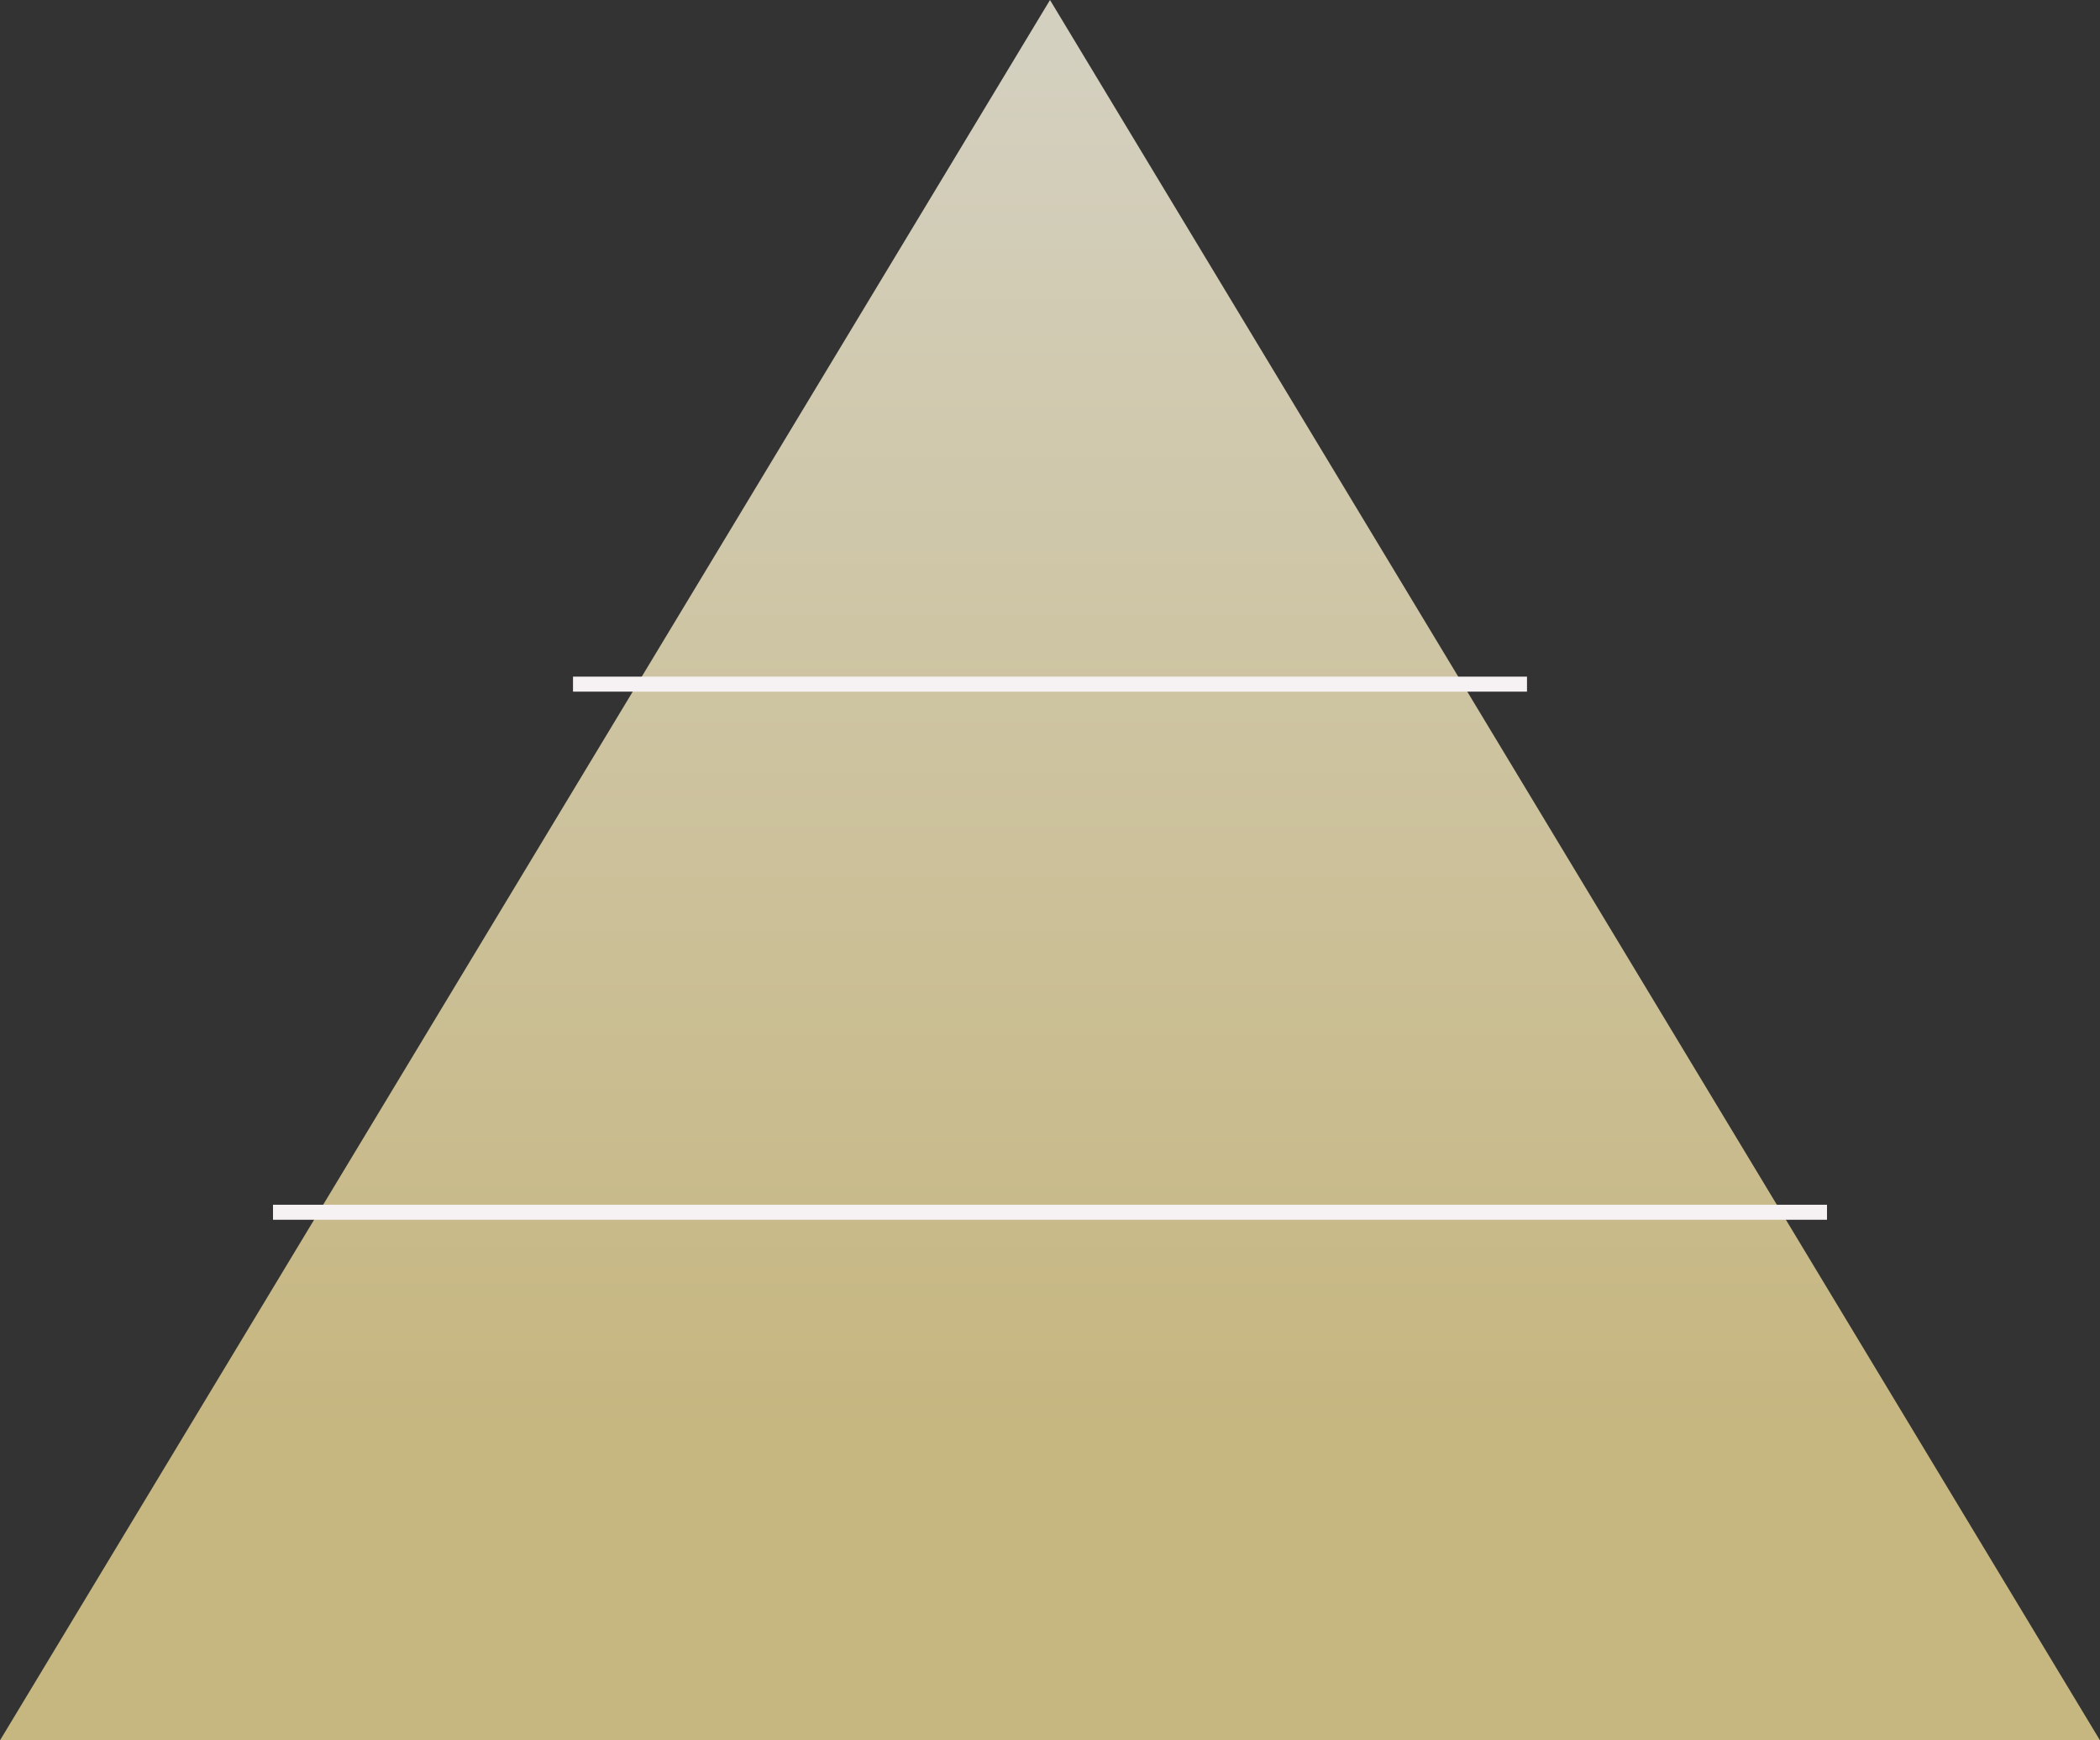 <?xml version="1.0" encoding="utf-8"?>
<!-- Generator: Adobe Illustrator 28.2.0, SVG Export Plug-In . SVG Version: 6.00 Build 0)  -->
<svg version="1.1" id="_レイヤー_2" xmlns="http://www.w3.org/2000/svg" xmlns:xlink="http://www.w3.org/1999/xlink" x="0px"
	 y="0px" viewBox="0 0 70 58" style="enable-background:new 0 0 70 58;" xml:space="preserve">
<rect x="0" y="0" width="70" height="58" fill="#333333" stroke="none"/>
<style type="text/css">
	.st0{fill:url(#SVGID_1_);}
	.st1{fill:none;stroke:#F6F1F3;stroke-width:0.5;stroke-miterlimit:10;}
</style>
<g id="pc">
	
		<linearGradient id="SVGID_1_" gradientUnits="userSpaceOnUse" x1="35" y1="57.91" x2="35" y2="12.39" gradientTransform="matrix(1 0 0 -1 0 60.04)">
		<stop  offset="0" style="stop-color:#D4D0BF"/>
		<stop  offset="1" style="stop-color:#C6B680"/>
	</linearGradient>
	<polygon class="st0" points="0,58 35,0 70,58 	"/>
	<line class="st1" x1="9.1" y1="40.4" x2="60.9" y2="40.4"/>
	<line class="st1" x1="19.1" y1="22.8" x2="50.9" y2="22.8"/>
</g>
</svg>
